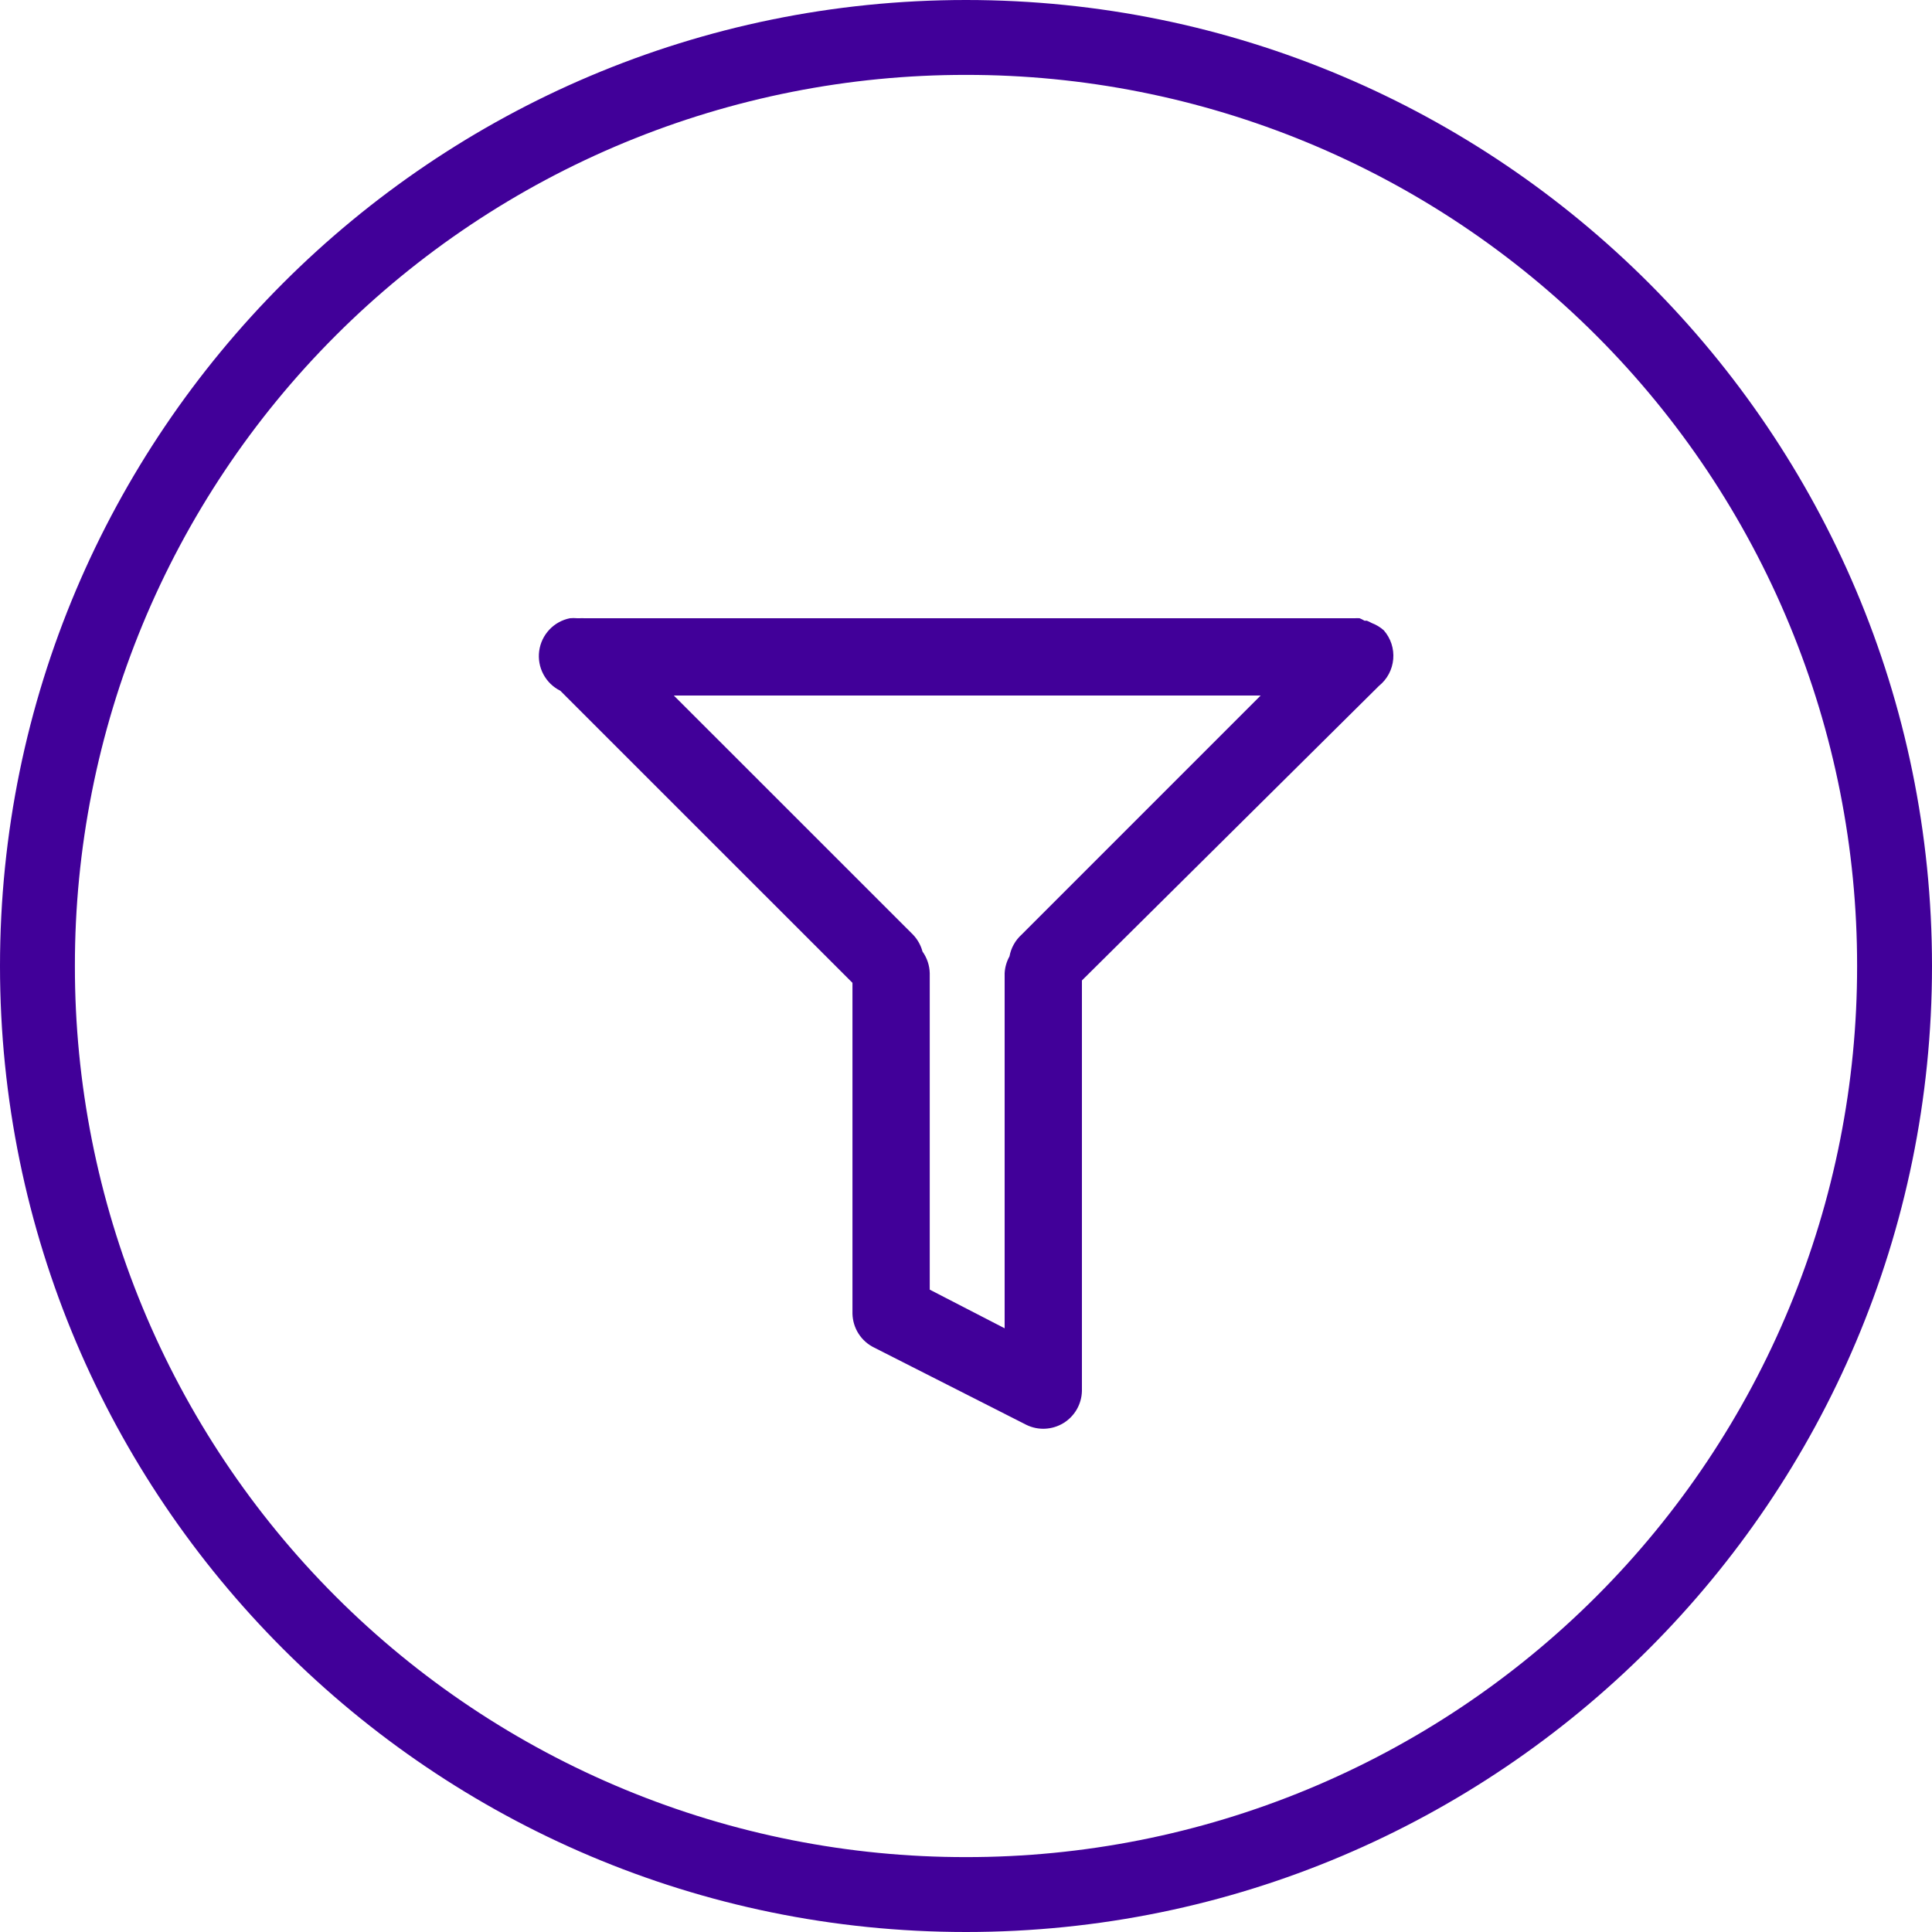 <svg width="60" height="60" viewBox="0 0 60 60" fill="none" xmlns="http://www.w3.org/2000/svg">
<path d="M30 0C13.445 0 0 13.445 0 30C0 46.555 13.445 60 30 60C46.555 60 60 46.555 60 30C60 13.445 46.555 0 30 0ZM30 2.326C33.635 2.322 37.236 3.035 40.595 4.424C43.954 5.814 47.007 7.852 49.577 10.423C52.148 12.993 54.186 16.046 55.575 19.405C56.965 22.764 57.678 26.365 57.674 30C57.678 33.635 56.965 37.236 55.575 40.595C54.186 43.954 52.148 47.007 49.577 49.577C47.007 52.148 43.954 54.186 40.595 55.575C37.236 56.965 33.635 57.678 30 57.674C26.365 57.678 22.764 56.965 19.405 55.575C16.046 54.186 12.993 52.148 10.423 49.577C7.852 47.007 5.814 43.954 4.424 40.595C3.035 37.236 2.322 33.635 2.326 30C2.322 26.365 3.035 22.764 4.424 19.405C5.814 16.046 7.852 12.993 10.423 10.423C12.993 7.852 16.046 5.814 19.405 4.424C22.764 3.035 26.365 2.322 30 2.326ZM17.7 19.2C17.454 19.249 17.23 19.373 17.059 19.556C16.888 19.739 16.778 19.97 16.745 20.218C16.712 20.466 16.757 20.719 16.875 20.94C16.992 21.161 17.176 21.34 17.4 21.451L26.474 30.523V40.8C26.48 41.02 26.545 41.235 26.664 41.42C26.783 41.606 26.951 41.755 27.149 41.851L31.877 44.251C32.058 44.339 32.257 44.38 32.458 44.37C32.659 44.36 32.854 44.3 33.025 44.196C33.197 44.091 33.339 43.945 33.44 43.771C33.54 43.597 33.595 43.401 33.6 43.2V30.449L42.826 21.3C42.952 21.198 43.056 21.073 43.132 20.93C43.208 20.787 43.254 20.63 43.268 20.469C43.282 20.308 43.263 20.145 43.213 19.992C43.162 19.838 43.081 19.696 42.974 19.574C42.864 19.477 42.738 19.4 42.6 19.349C42.551 19.321 42.501 19.297 42.449 19.277C42.425 19.276 42.401 19.276 42.377 19.277C42.328 19.248 42.276 19.222 42.223 19.2C42.173 19.197 42.122 19.197 42.072 19.2C42.047 19.199 42.022 19.199 41.998 19.2C41.973 19.199 41.948 19.199 41.923 19.2H18.149C18.099 19.197 18.05 19.197 18 19.2C17.975 19.199 17.95 19.199 17.926 19.2C17.851 19.193 17.775 19.193 17.7 19.2ZM20.926 21.6H39.151L31.726 29.026C31.53 29.203 31.398 29.44 31.351 29.7C31.261 29.861 31.209 30.041 31.2 30.226V41.251L28.874 40.051V30.226C28.869 29.983 28.79 29.748 28.649 29.551C28.596 29.353 28.494 29.171 28.351 29.023L20.926 21.6Z" fill="#410099"/>
</svg>

